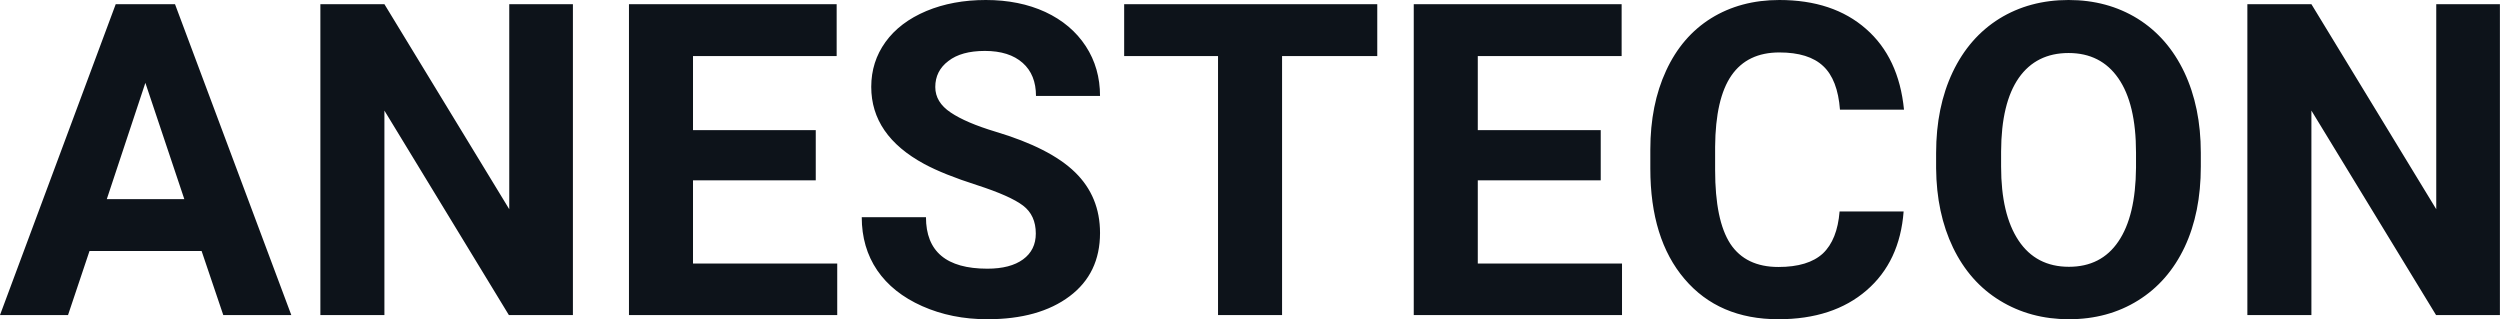 <svg fill="#0D131A" viewBox="0 0 131.565 16.801" height="100%" width="100%" xmlns="http://www.w3.org/2000/svg"><path preserveAspectRatio="none" d="M11.75 16.58L10.61 13.21L4.71 13.21L3.58 16.58L0 16.58L6.09 0.22L9.21 0.22L15.33 16.58L11.75 16.58ZM7.65 4.36L5.62 10.48L9.70 10.48L7.65 4.36ZM30.15 0.22L30.15 16.58L26.78 16.58L20.23 5.82L20.23 16.58L16.86 16.58L16.86 0.22L20.23 0.22L26.80 11.01L26.80 0.22L30.15 0.22ZM42.93 6.85L42.93 9.49L36.47 9.49L36.47 13.87L44.06 13.87L44.06 16.58L33.10 16.58L33.10 0.22L44.03 0.22L44.03 2.95L36.47 2.95L36.47 6.85L42.93 6.85ZM54.51 12.29L54.51 12.29Q54.51 11.33 53.84 10.82Q53.17 10.31 51.41 9.74Q49.66 9.18 48.64 8.63L48.64 8.63Q45.85 7.12 45.85 4.57L45.85 4.57Q45.85 3.25 46.60 2.21Q47.35 1.17 48.75 0.58Q50.14 0 51.88 0L51.88 0Q53.64 0 55.01 0.63Q56.38 1.27 57.14 2.43Q57.89 3.58 57.89 5.05L57.89 5.05L54.52 5.05Q54.52 3.93 53.82 3.31Q53.11 2.68 51.83 2.68L51.83 2.68Q50.59 2.68 49.91 3.21Q49.22 3.73 49.22 4.58L49.22 4.58Q49.22 5.38 50.03 5.92Q50.83 6.46 52.39 6.93L52.39 6.93Q55.27 7.79 56.58 9.07Q57.89 10.35 57.89 12.26L57.89 12.26Q57.89 14.39 56.29 15.59Q54.68 16.80 51.96 16.80L51.96 16.80Q50.08 16.80 48.53 16.11Q46.98 15.42 46.16 14.22Q45.35 13.02 45.35 11.43L45.35 11.43L48.73 11.43Q48.73 14.14 51.96 14.14L51.96 14.14Q53.17 14.14 53.84 13.65Q54.51 13.16 54.51 12.29ZM72.48 0.22L72.48 2.95L67.47 2.95L67.47 16.58L64.10 16.58L64.10 2.95L59.16 2.95L59.16 0.22L72.48 0.22ZM84.24 6.85L84.24 9.49L77.77 9.49L77.77 13.87L85.36 13.87L85.36 16.58L74.40 16.58L74.40 0.22L85.34 0.22L85.34 2.95L77.77 2.95L77.77 6.85L84.24 6.85ZM96.81 11.13L100.18 11.13Q99.98 13.77 98.23 15.28Q96.47 16.80 93.59 16.80L93.59 16.80Q90.45 16.80 88.65 14.68Q86.85 12.57 86.85 8.87L86.85 8.87L86.85 7.87Q86.85 5.51 87.68 3.72Q88.51 1.92 90.05 0.96Q91.60 0 93.64 0L93.64 0Q96.47 0 98.20 1.52Q99.93 3.03 100.20 5.77L100.20 5.77L96.83 5.77Q96.71 4.19 95.95 3.48Q95.19 2.76 93.64 2.76L93.64 2.76Q91.96 2.76 91.12 3.97Q90.28 5.18 90.26 7.72L90.26 7.72L90.26 8.95Q90.26 11.60 91.06 12.83Q91.87 14.05 93.59 14.05L93.59 14.05Q95.16 14.05 95.93 13.34Q96.69 12.62 96.81 11.13L96.81 11.13ZM115.82 8.04L115.82 8.77Q115.82 11.19 114.97 13.00Q114.11 14.82 112.52 15.81Q110.93 16.80 108.88 16.80L108.88 16.80Q106.85 16.80 105.25 15.82Q103.66 14.85 102.78 13.03Q101.91 11.22 101.89 8.86L101.89 8.86L101.89 8.05Q101.89 5.64 102.76 3.80Q103.63 1.97 105.22 0.98Q106.81 0 108.86 0Q110.90 0 112.49 0.98Q114.08 1.97 114.95 3.80Q115.82 5.64 115.82 8.04L115.82 8.04ZM112.41 8.83L112.41 8.03Q112.41 5.46 111.48 4.12Q110.56 2.79 108.86 2.79L108.86 2.79Q107.16 2.79 106.24 4.10Q105.32 5.42 105.31 7.97L105.31 7.97L105.31 8.77Q105.31 11.28 106.23 12.66Q107.15 14.04 108.88 14.04L108.88 14.04Q110.58 14.04 111.48 12.71Q112.39 11.38 112.41 8.83L112.41 8.83ZM131.56 0.22L131.56 16.58L128.20 16.58L121.64 5.82L121.64 16.58L118.27 16.58L118.27 0.22L121.64 0.22L128.21 11.01L128.21 0.22L131.56 0.22Z"></path></svg>